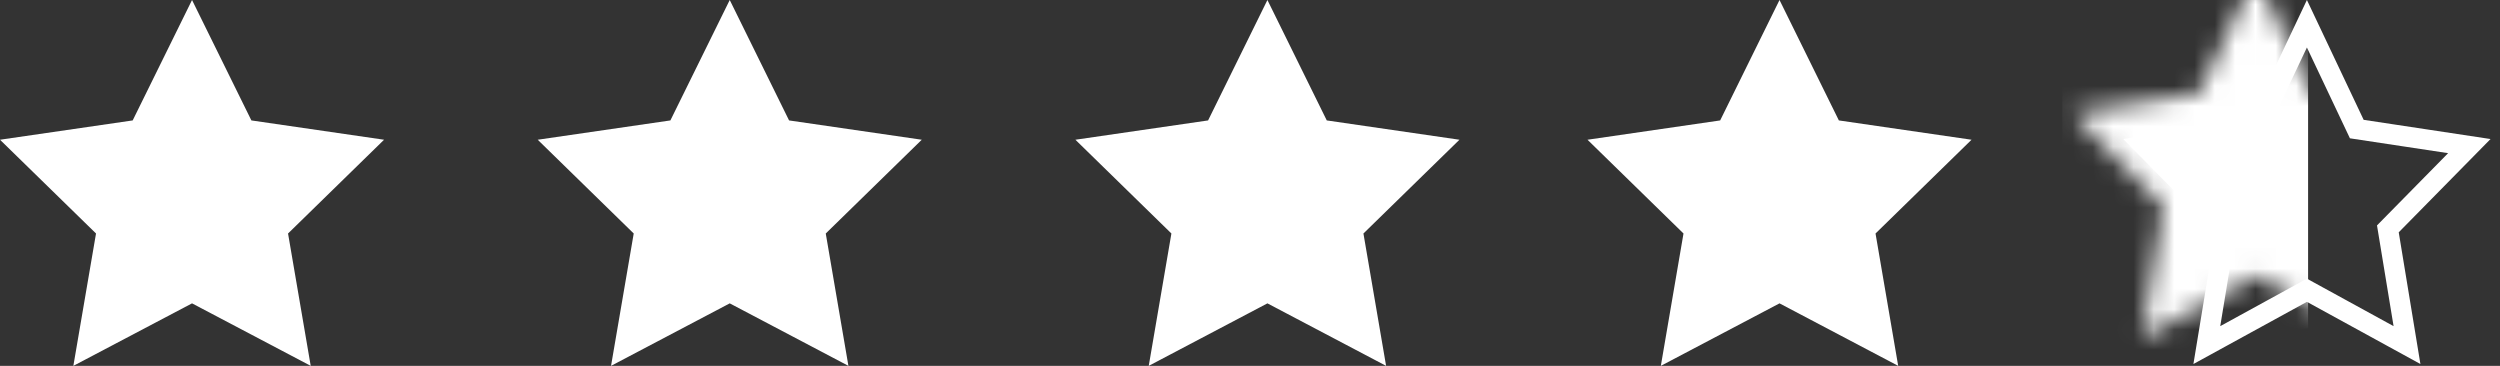 <?xml version="1.0" encoding="UTF-8"?>
<svg width="123px" height="18px" viewBox="0 0 123 18" version="1.1" xmlns="http://www.w3.org/2000/svg" xmlns:xlink="http://www.w3.org/1999/xlink">
    <rect x="0" y="0" width="123" height="18" fill="#333333" stroke="none"/>
    <!-- Generator: Sketch 51.1 (57501) - http://www.bohemiancoding.com/sketch -->
    <title>Group 14</title>
    <desc>Created with Sketch.</desc>
    <defs>
        <polygon id="path-1" points="9.5 14.85 3.916 17.909 4.982 11.43 0.465 6.841 6.708 5.895 9.5 0 12.292 5.895 18.535 6.841 14.018 11.43 15.084 17.909"></polygon>
    </defs>
    <g id="Symbols" stroke="none" stroke-width="1" fill="none" fill-rule="evenodd">
        <g id="Footer-Desktop" transform="translate(-743, -611)">
            <g id="Group-14" transform="translate(743, 611)">
                <g id="Group-2-Copy-6" fill="#FFFFFF">
                    <polygon id="Star" points="9.448 14.925 3.609 18 4.724 11.488 2.48689958e-14 6.875 6.528 5.925 9.448 0 12.368 5.925 18.896 6.875 14.172 11.488 15.287 18"></polygon>
                    <polygon id="Star-Copy" points="35.903 14.925 30.063 18 31.179 11.488 26.455 6.875 32.983 5.925 35.903 0 38.822 5.925 45.351 6.875 40.627 11.488 41.742 18"></polygon>
                    <polygon id="Star-Copy-2" points="62.357 14.925 56.518 18 57.633 11.488 52.909 6.875 59.438 5.925 62.357 0 65.277 5.925 71.805 6.875 67.081 11.488 68.196 18"></polygon>
                    <polygon id="Star-Copy-3" points="87.552 14.925 81.713 18 82.828 11.488 78.104 6.875 84.632 5.925 87.552 0 90.472 5.925 97 6.875 92.276 11.488 93.391 18"></polygon>
                </g>
                <g id="Rectangle-3" transform="translate(104, 0)">
                    <mask id="mask-2" fill="white">
                        <use xlink:href="#path-1"></use>
                    </mask>
                    <path stroke="#FFFFFF" d="M14.424,16.978 L13.483,11.26 L17.491,7.188 L11.954,6.35 L9.5,1.168 L7.046,6.35 L1.509,7.188 L5.517,11.26 L4.576,16.978 L9.5,14.28 L14.424,16.978 Z"></path>
                    <rect fill="#FFFFFF" mask="url(#mask-2)" x="-2.533" y="-1.286" width="12.091" height="23.4"></rect>
                </g>
            </g>
        </g>
    </g>
</svg>